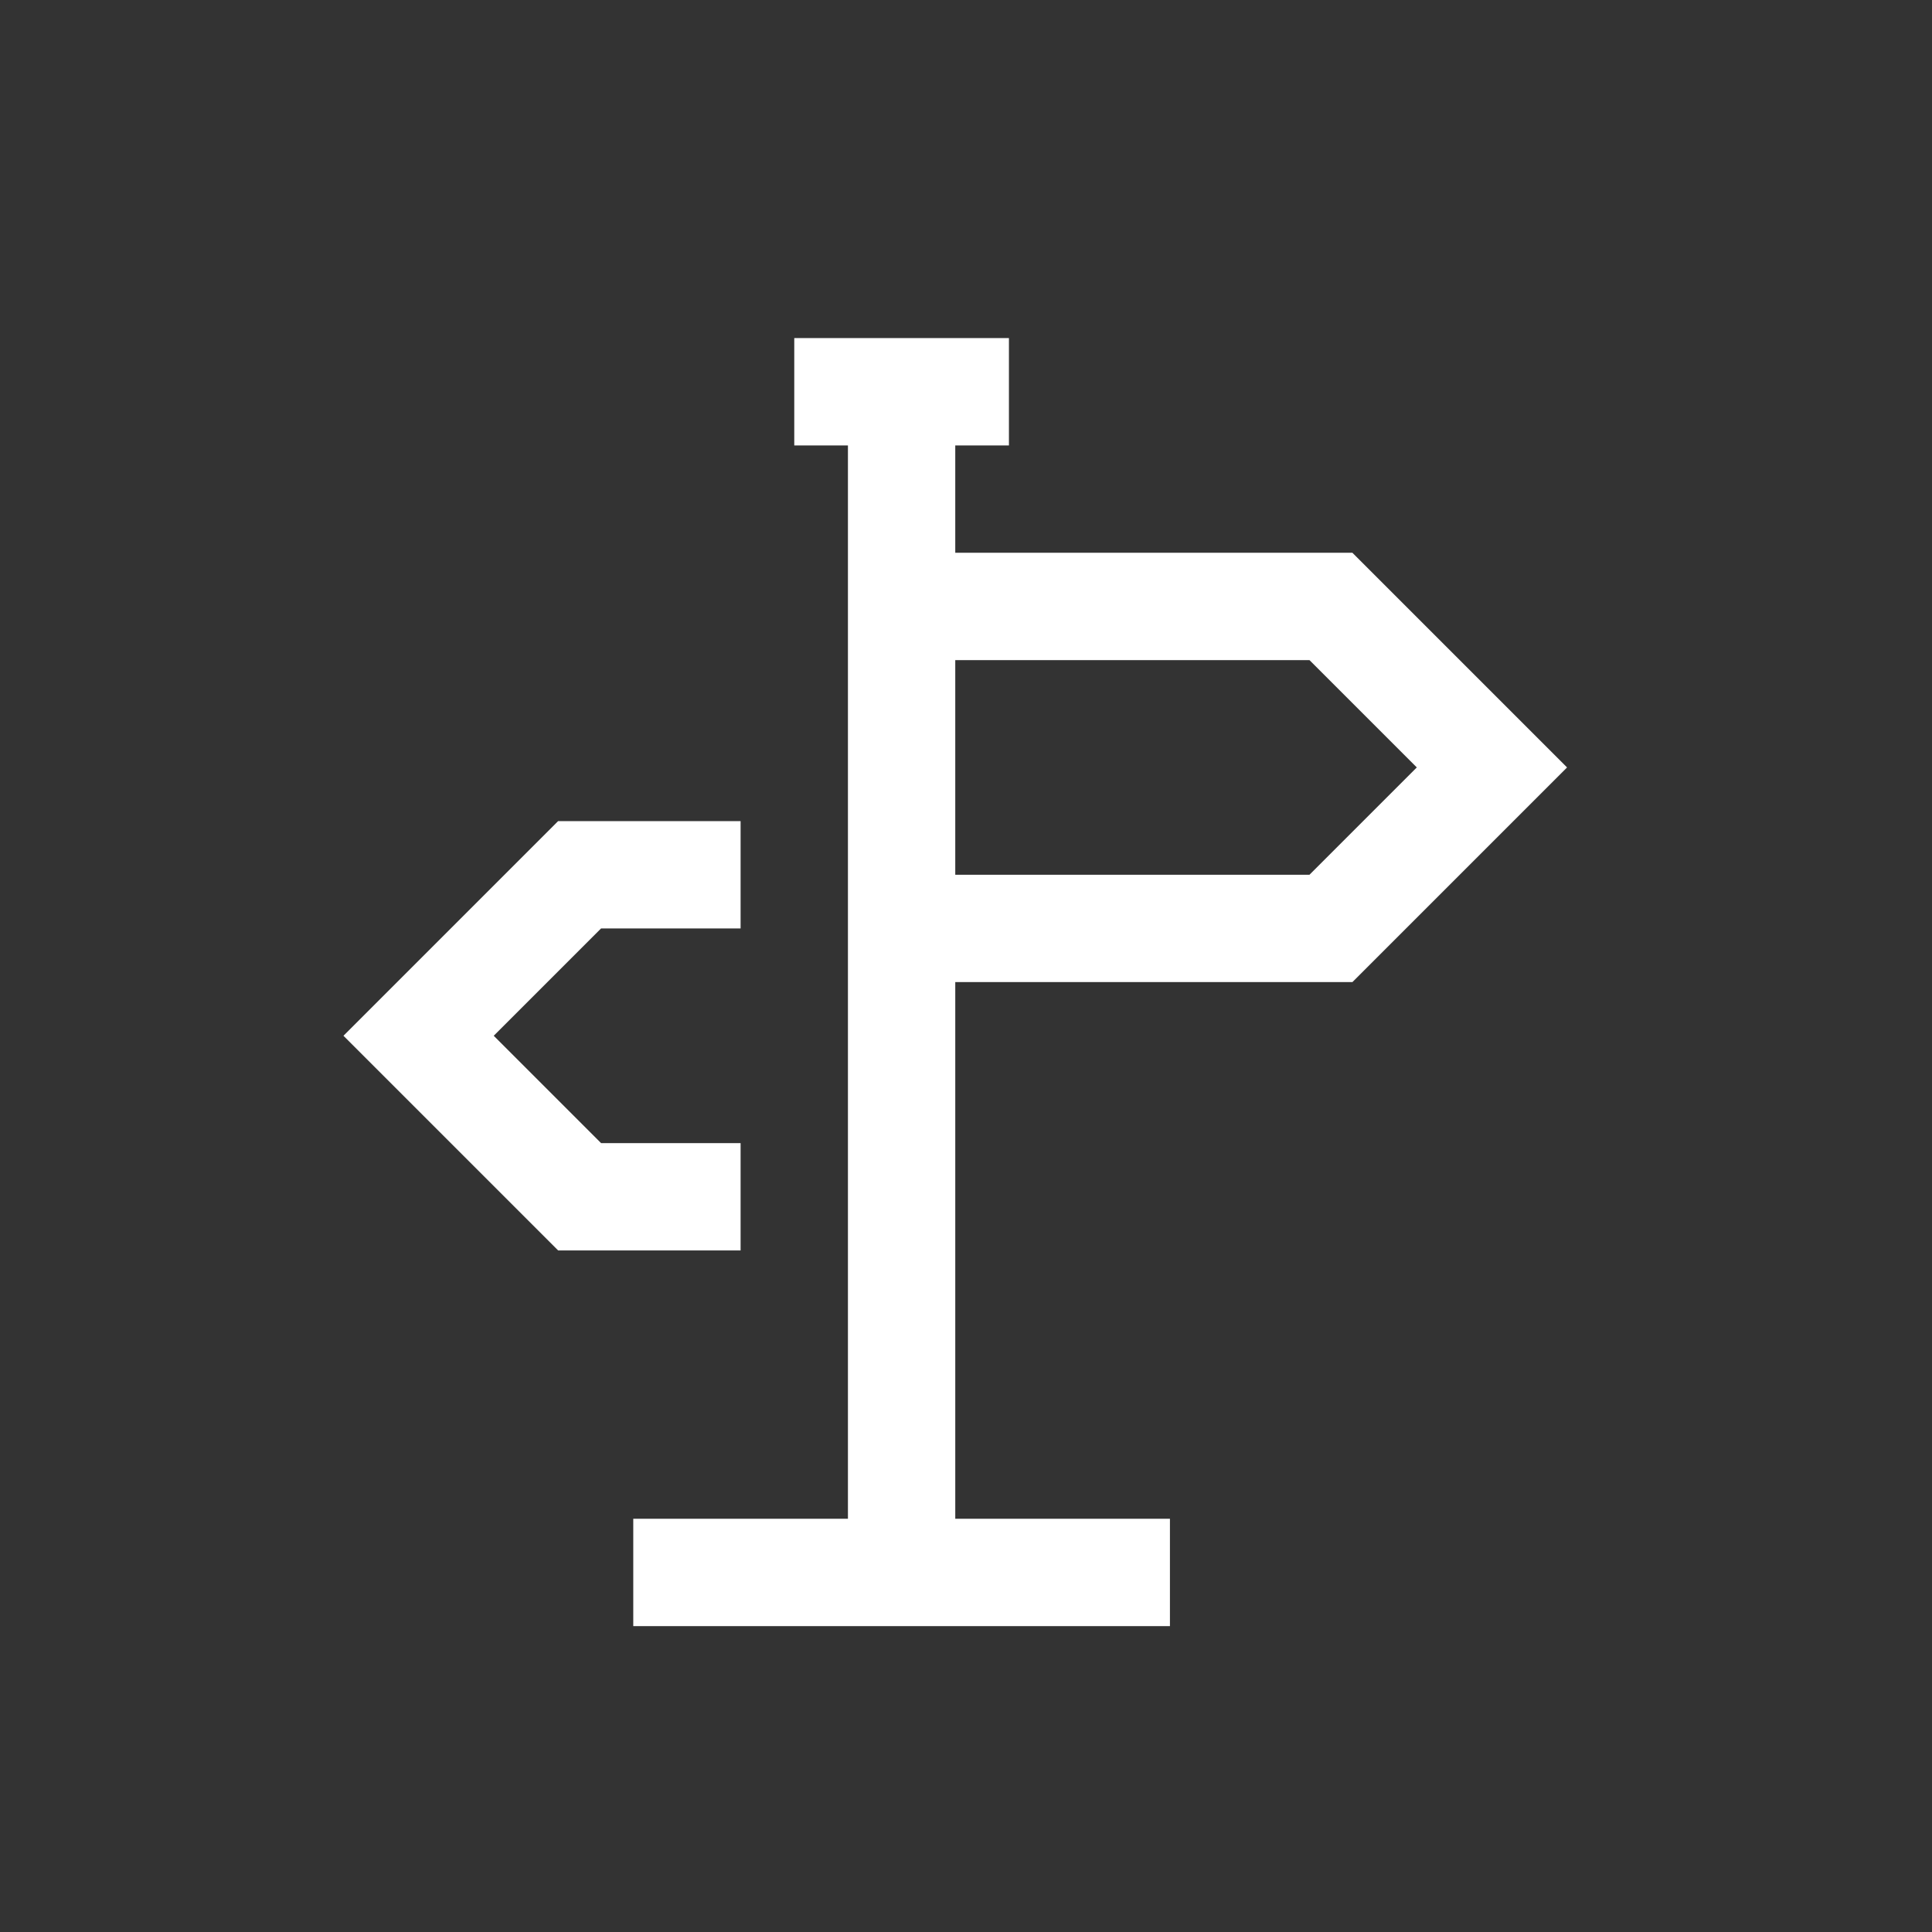 <?xml version="1.0" encoding="utf-8"?>
<!-- Generator: Adobe Illustrator 24.0.3, SVG Export Plug-In . SVG Version: 6.00 Build 0)  -->
<svg version="1.1" id="Layer_1" xmlns="http://www.w3.org/2000/svg" xmlns:xlink="http://www.w3.org/1999/xlink" x="0px" y="0px"
	 viewBox="0 0 36 36" style="enable-background:new 0 0 36 36;" xml:space="preserve">
<rect x="0" y="0" width="36" height="36" fill="#333333" stroke="none"/>
<style type="text/css">
	.st0{fill:#FFFFFF;}
</style>
<path class="st0" d="M25.2,18.3l4-4l-4-4h-7.4v-2h1v-2h-4v2h1v20h-4v2h10v-2h-4v-10H25.2z M17.8,12.3h6.6l2,2l-2,2h-6.6V12.3z
	 M13.8,23.3h-3.4l-4-4l4-4h3.4v2h-2.6l-2,2l2,2h2.6V23.3z"/>
</svg>
